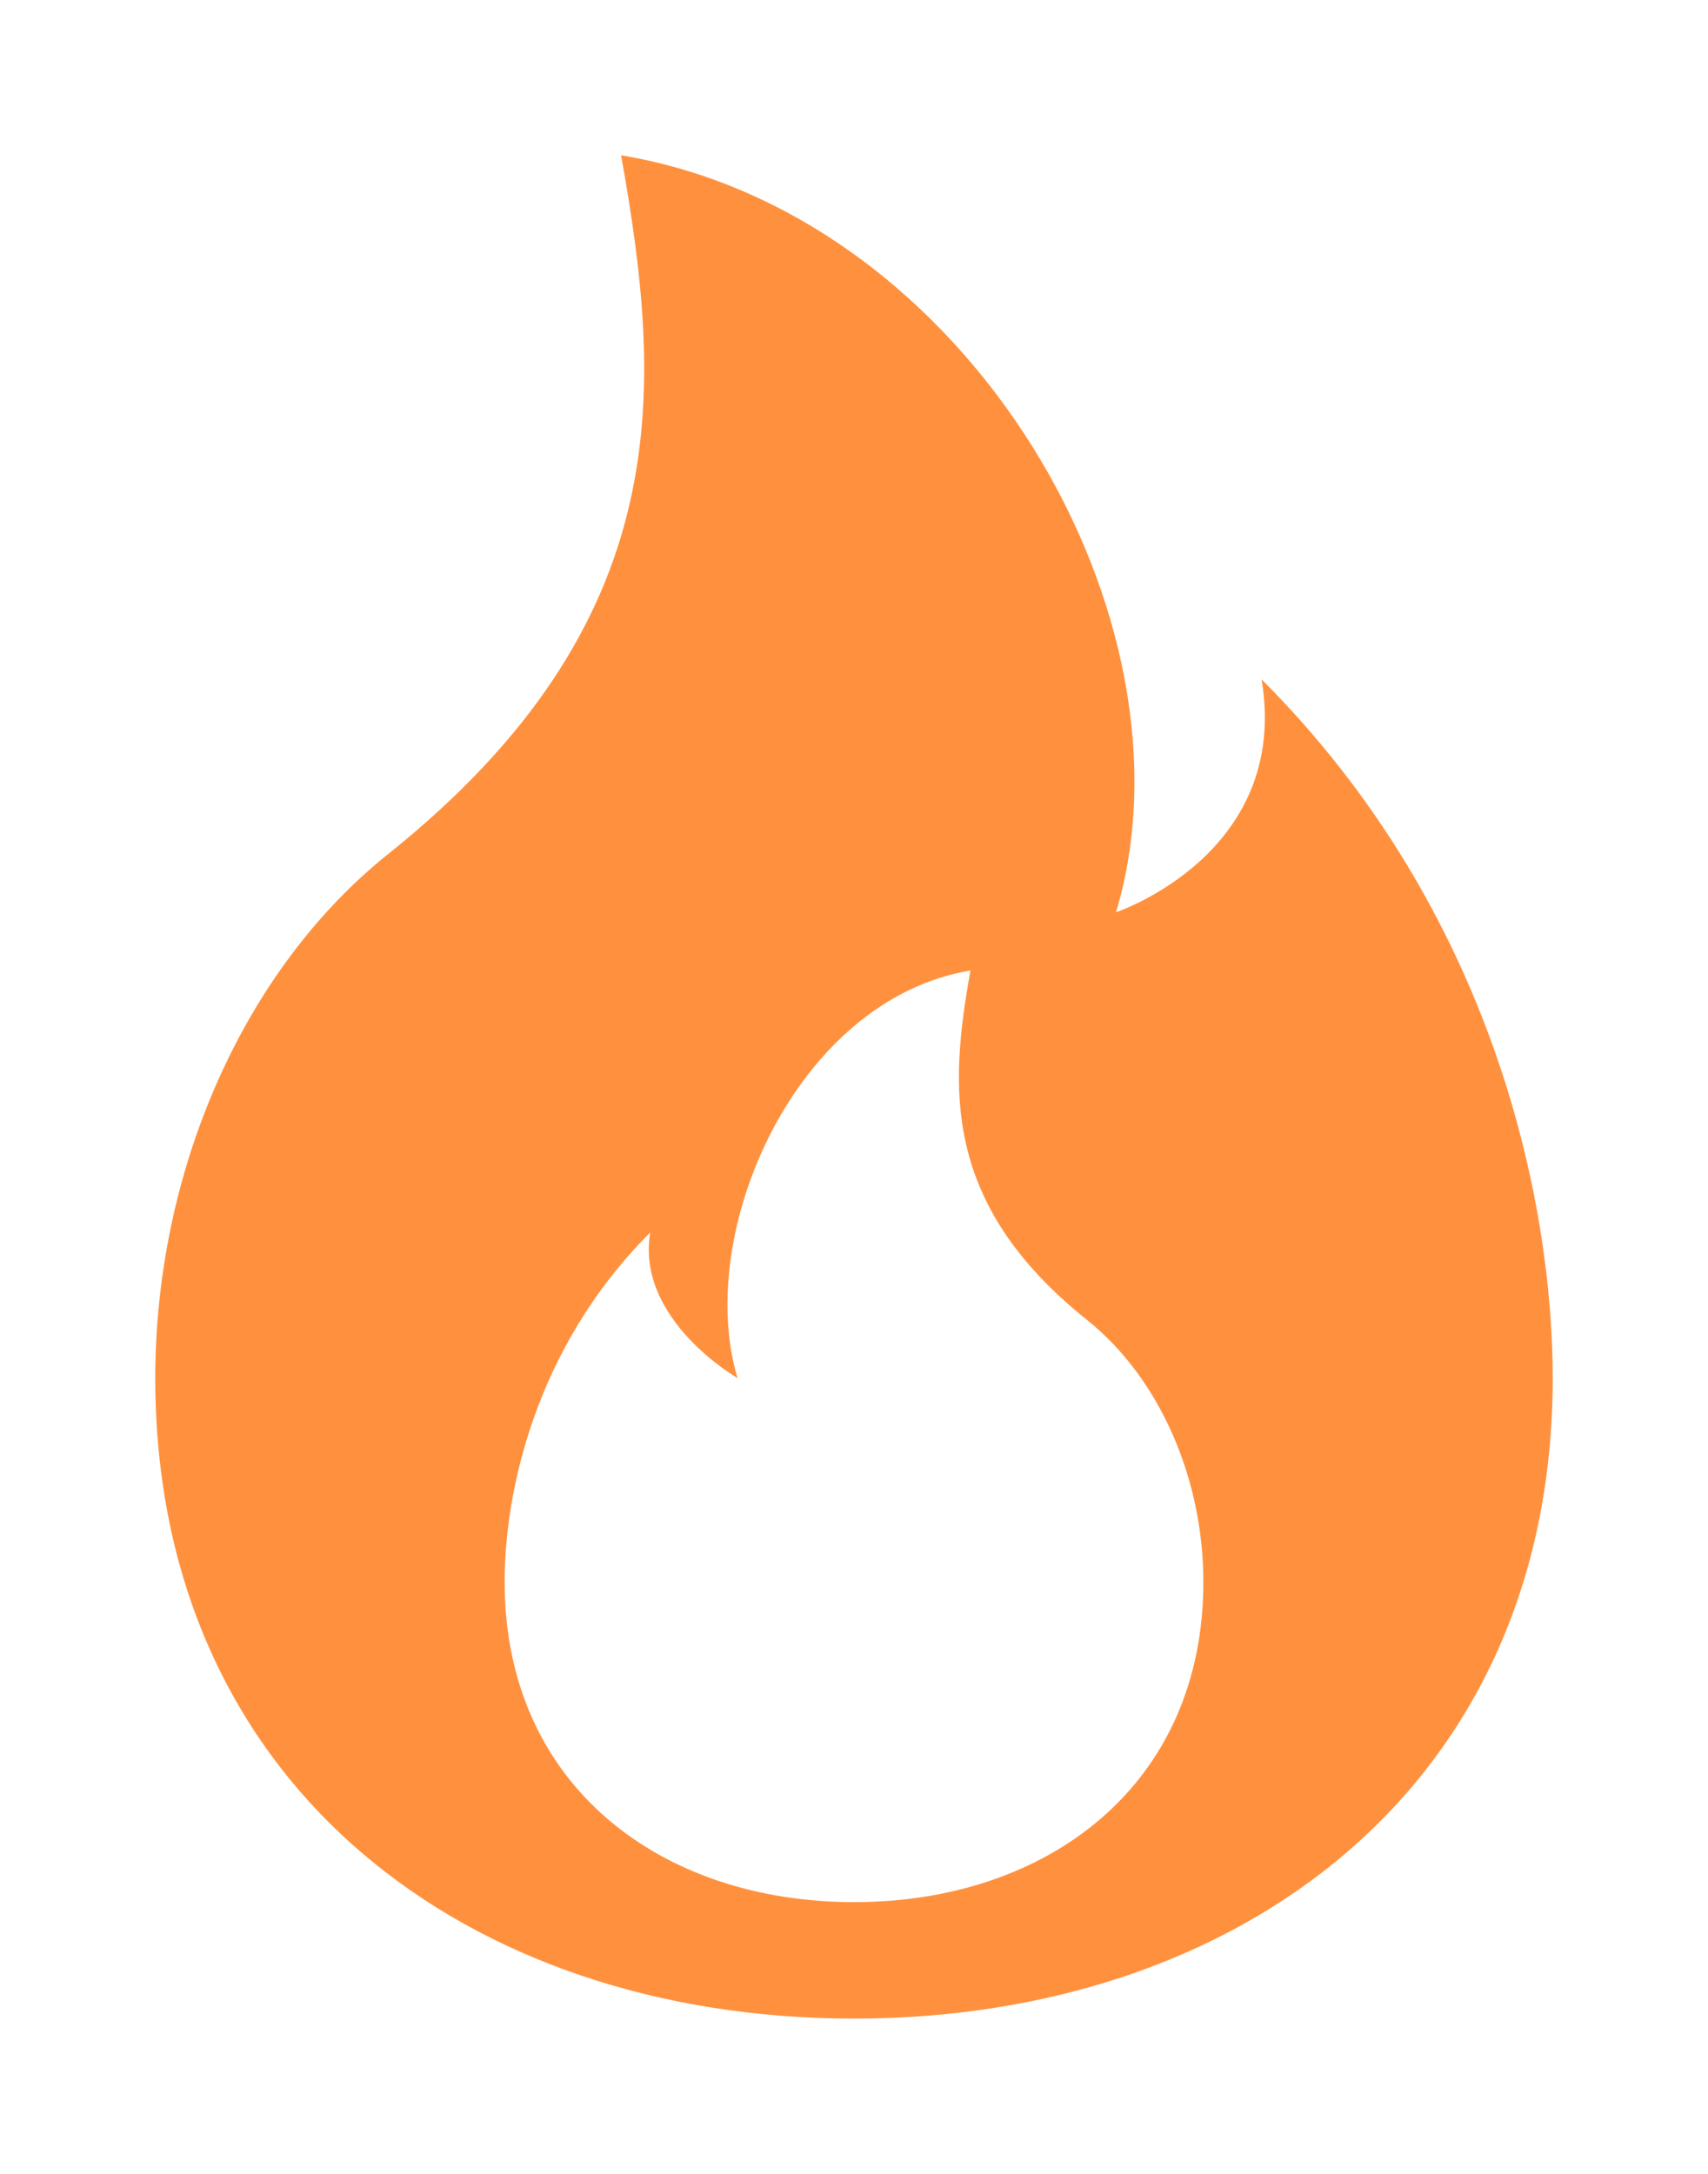 <?xml version="1.0" encoding="UTF-8"?> <svg xmlns="http://www.w3.org/2000/svg" width="22" height="28" viewBox="0 0 22 28" fill="none"><path d="M11 26C15.971 26 20 23 20 17.75C20 15.5 19.25 11.75 16.25 8.75C16.625 11 14.375 11.75 14.375 11.75C15.5 8 12.5 2.75 8 2C8.536 5 8.75 8 5 11C3.125 12.5 2 15.093 2 17.75C2 23 6.029 26 11 26ZM11 24.5C8.515 24.5 6.5 23 6.5 20.375C6.5 19.25 6.875 17.375 8.375 15.875C8.188 17 9.5 17.75 9.5 17.75C8.938 15.875 10.25 12.875 12.5 12.5C12.232 14 12.125 15.5 14 17C14.938 17.75 15.5 19.047 15.5 20.375C15.5 23 13.485 24.5 11 24.5Z" fill="#FF913E"></path></svg> 